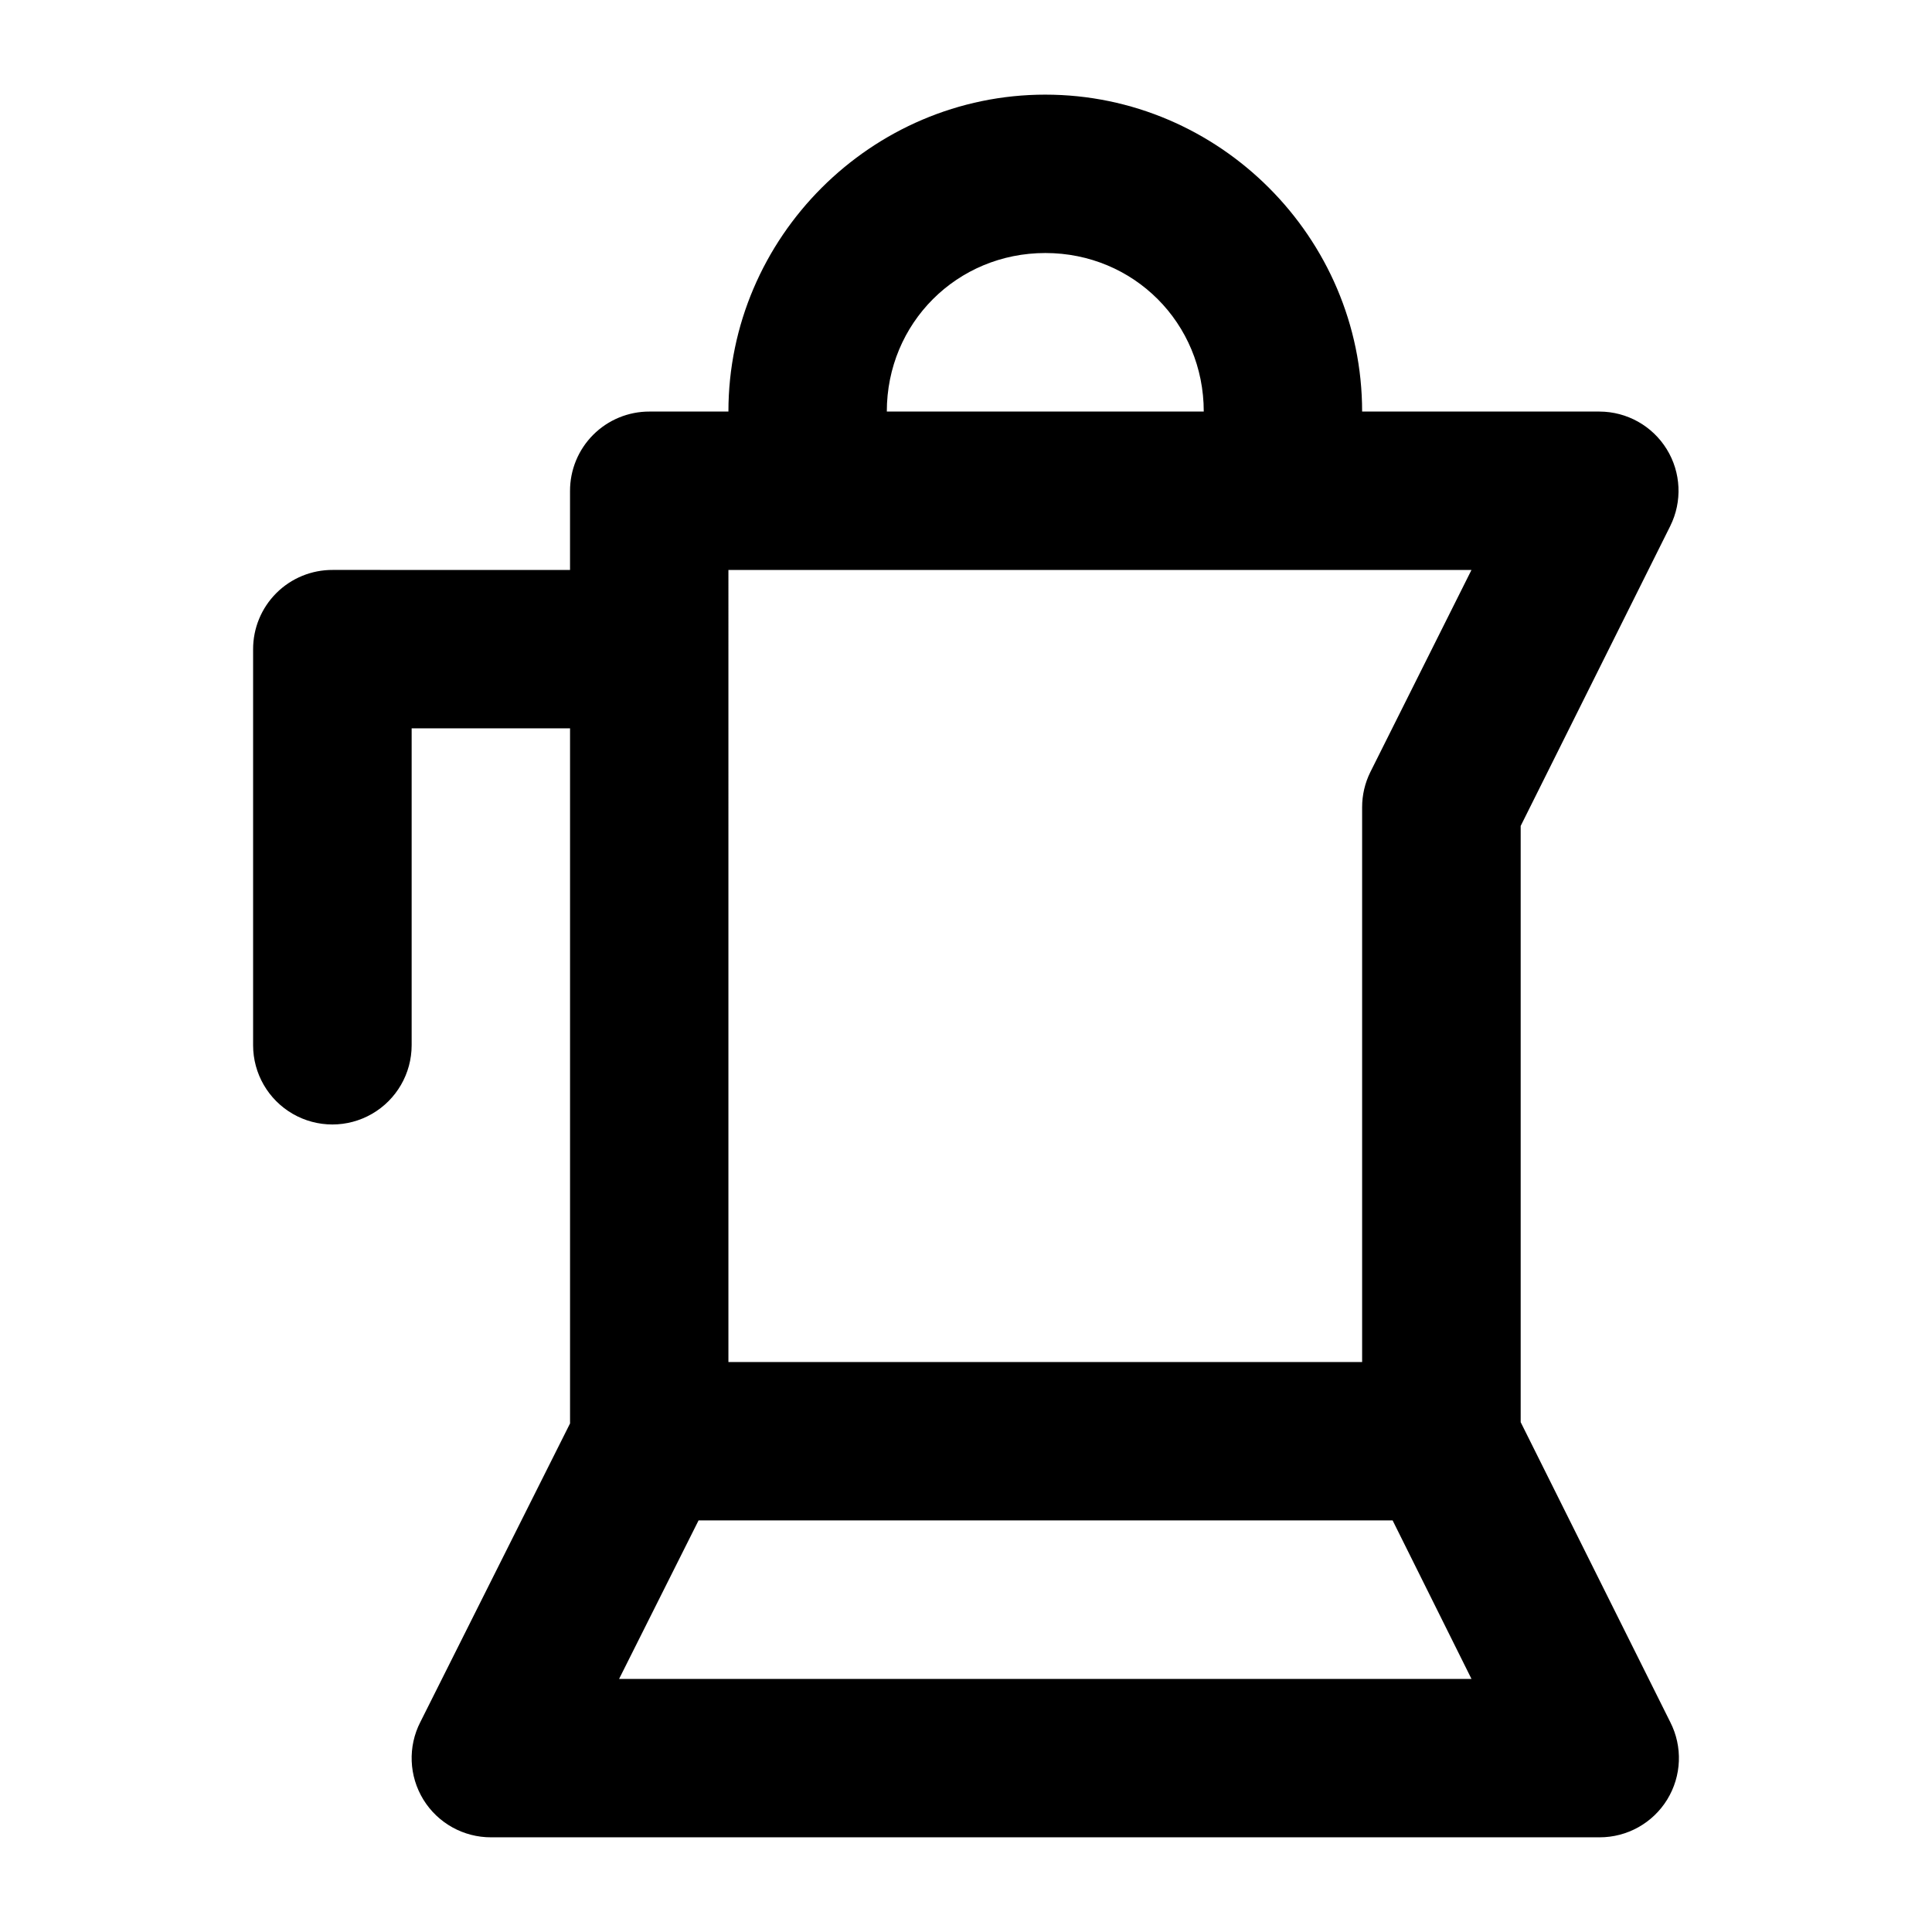 <?xml version="1.0" encoding="UTF-8"?>
<!-- Uploaded to: ICON Repo, www.iconrepo.com, Generator: ICON Repo Mixer Tools -->
<svg fill="#000000" width="800px" height="800px" version="1.1" viewBox="144 144 512 512" xmlns="http://www.w3.org/2000/svg">
 <path d="m421.03 169.08c-46.117 0-83.992 37.871-83.992 83.988h-20.906c-5.594-0.02-10.965 2.191-14.922 6.148-3.953 3.953-6.168 9.324-6.148 14.922v20.906l-62.879-0.004c-5.602-0.031-10.984 2.176-14.949 6.133-3.965 3.957-6.184 9.336-6.16 14.938v104.89c0.004 7.504 4.008 14.434 10.504 18.184 6.5 3.754 14.508 3.754 21.004 0 6.5-3.75 10.504-10.68 10.508-18.184v-83.984h41.977v184.21l-39.68 79.148v-0.004c-3.332 6.519-3.023 14.305 0.809 20.543 3.836 6.234 10.641 10.023 17.965 9.996h293.74-0.004c7.316 0.012 14.109-3.781 17.934-10.016s4.129-14.008 0.801-20.523l-39.637-79.477v-158.01l39.637-79.477v-0.004c3.231-6.496 2.875-14.199-0.938-20.371s-10.539-9.938-17.797-9.961h-62.922c0-46.113-37.836-83.988-83.949-83.988zm0 41.973c23.43 0 41.977 18.586 41.977 42.016h-83.992c0-23.43 18.586-42.016 42.016-42.016zm-83.992 83.988h196.92l-26.809 53.574c-1.43 2.891-2.176 6.078-2.172 9.305v147.03h-167.94zm-7.91 251.88h183.93l20.906 42.016h-225.9z"/>
</svg>